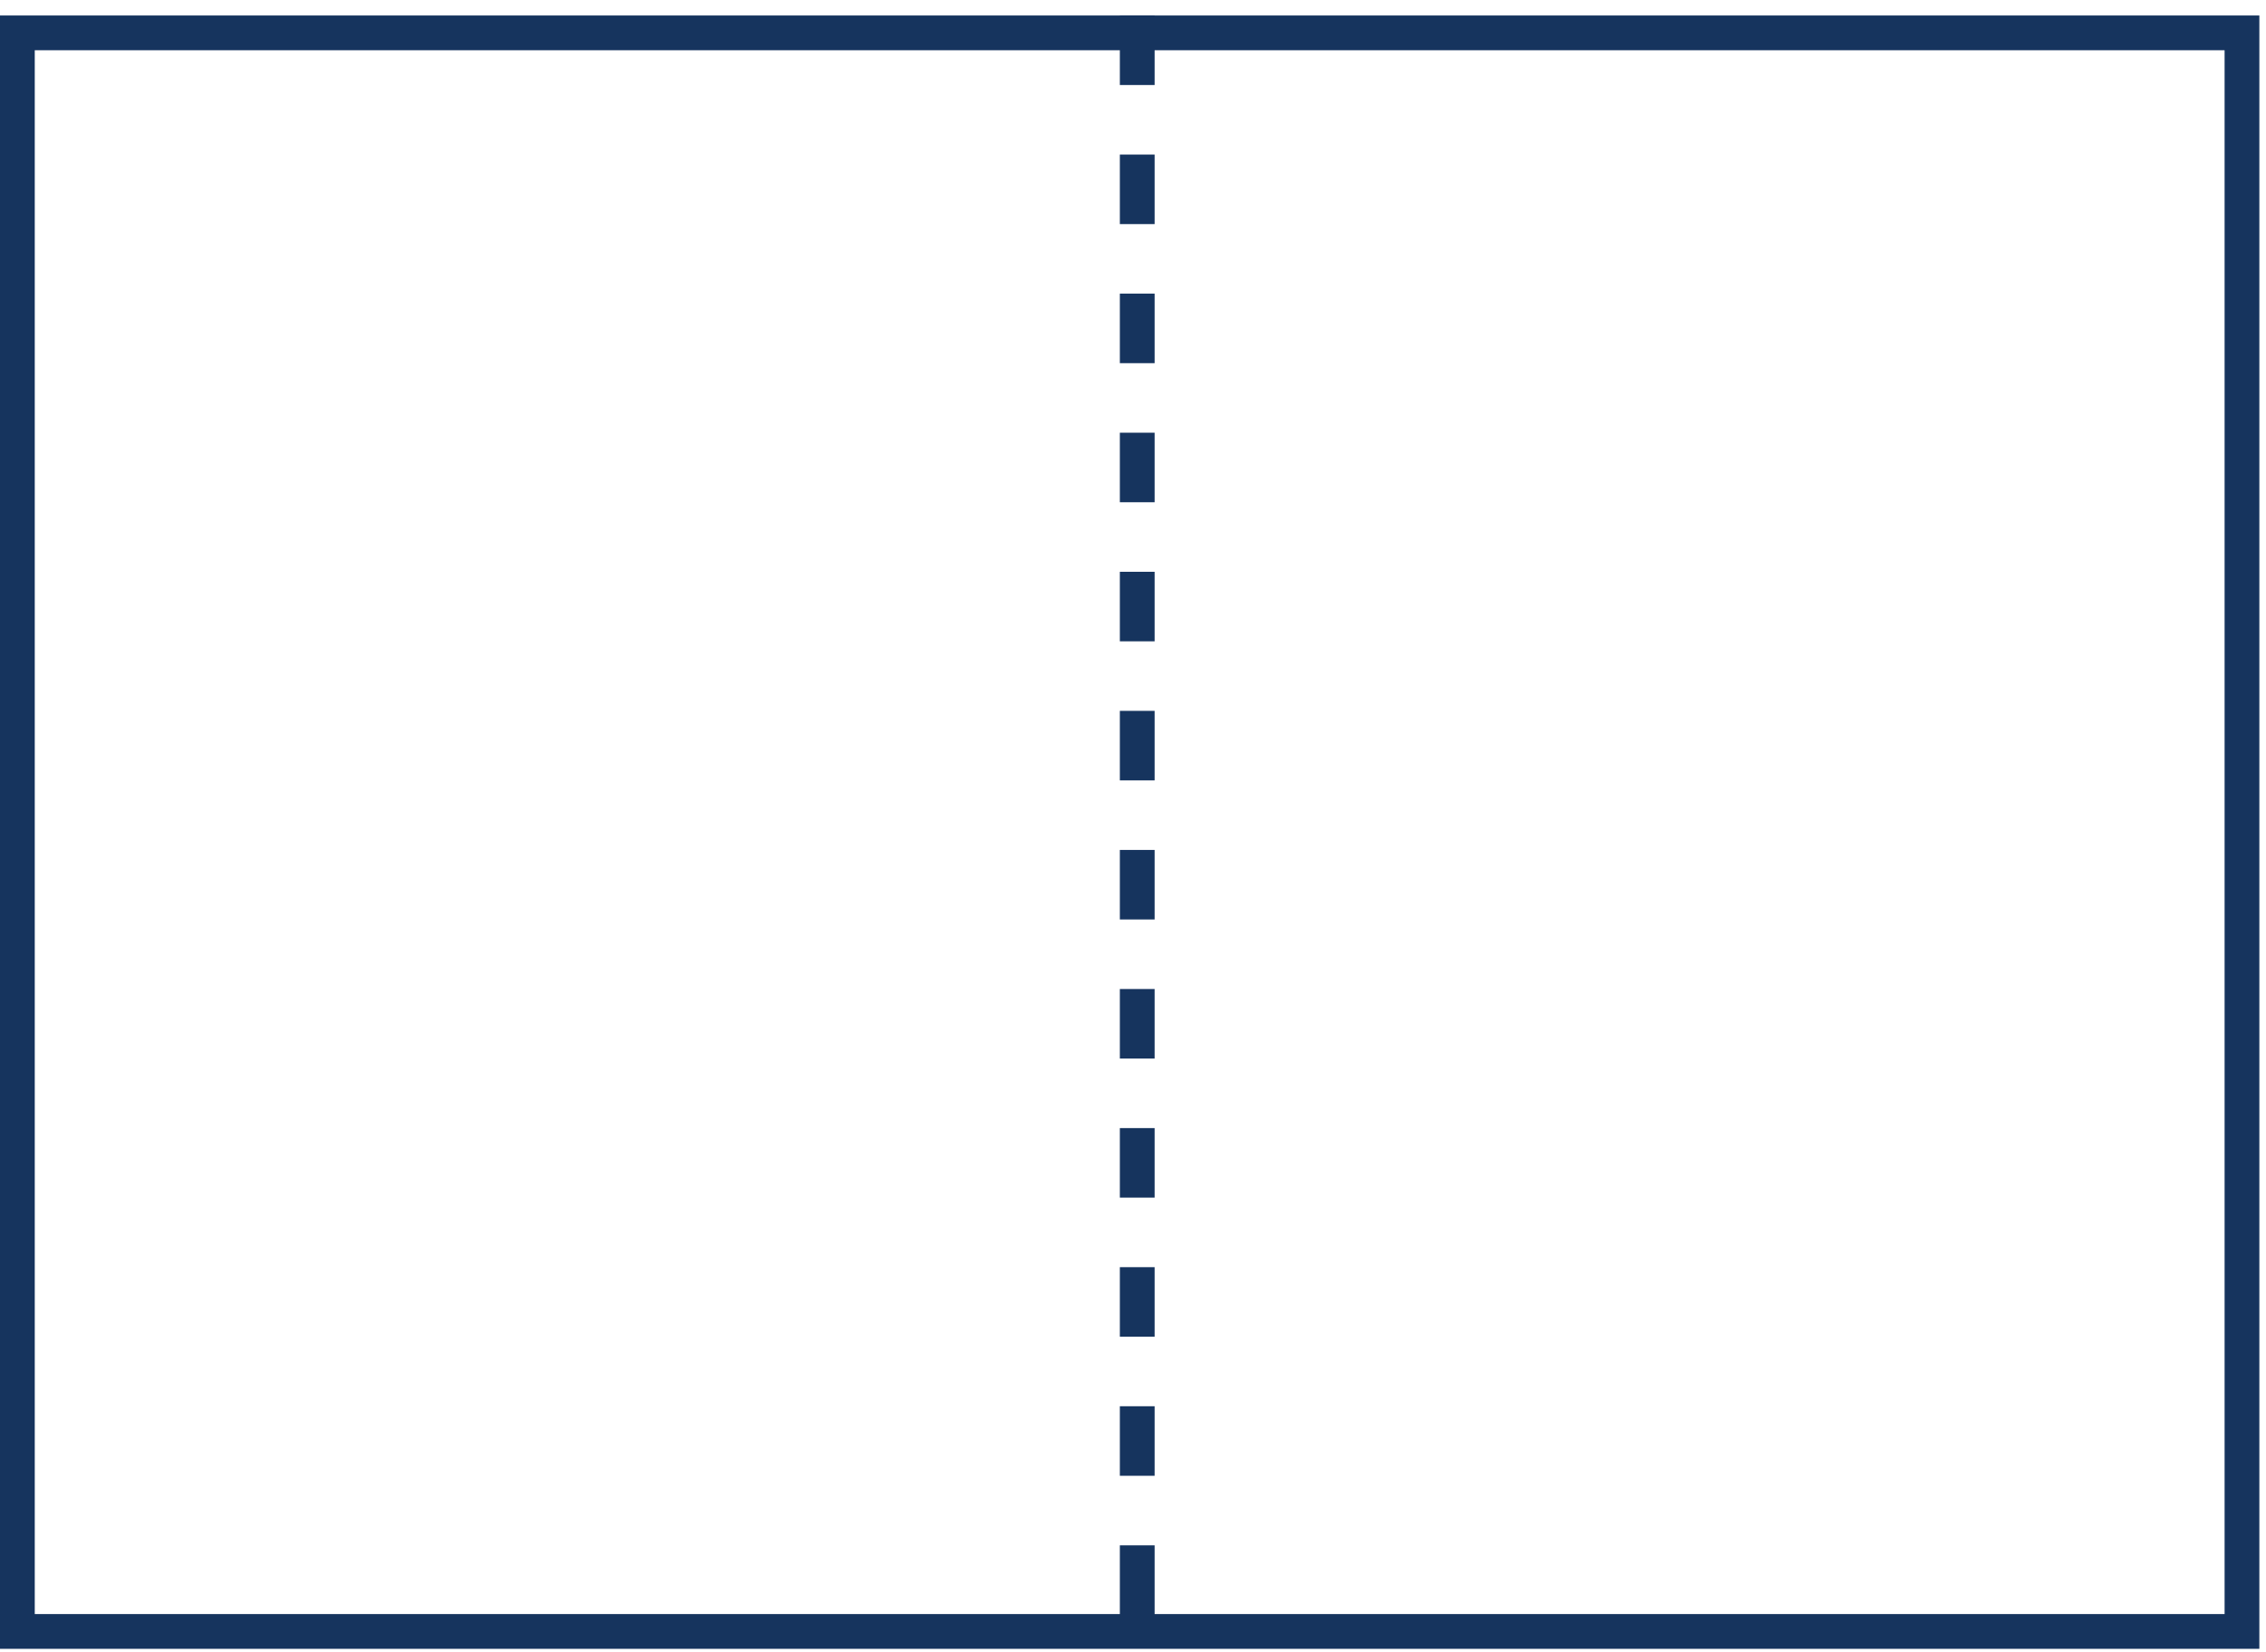 <?xml version="1.0" encoding="UTF-8"?> <svg xmlns="http://www.w3.org/2000/svg" width="144" height="105" viewBox="0 0 144 105" fill="none"> <rect x="1.104" y="2.089" width="141.369" height="101.609" stroke="#16345E" stroke-width="2.209"></rect> <line x1="72.269" y1="0.984" x2="72.269" y2="104.802" stroke="#16345E" stroke-width="2.209" stroke-dasharray="4.42 4.42"></line> </svg> 